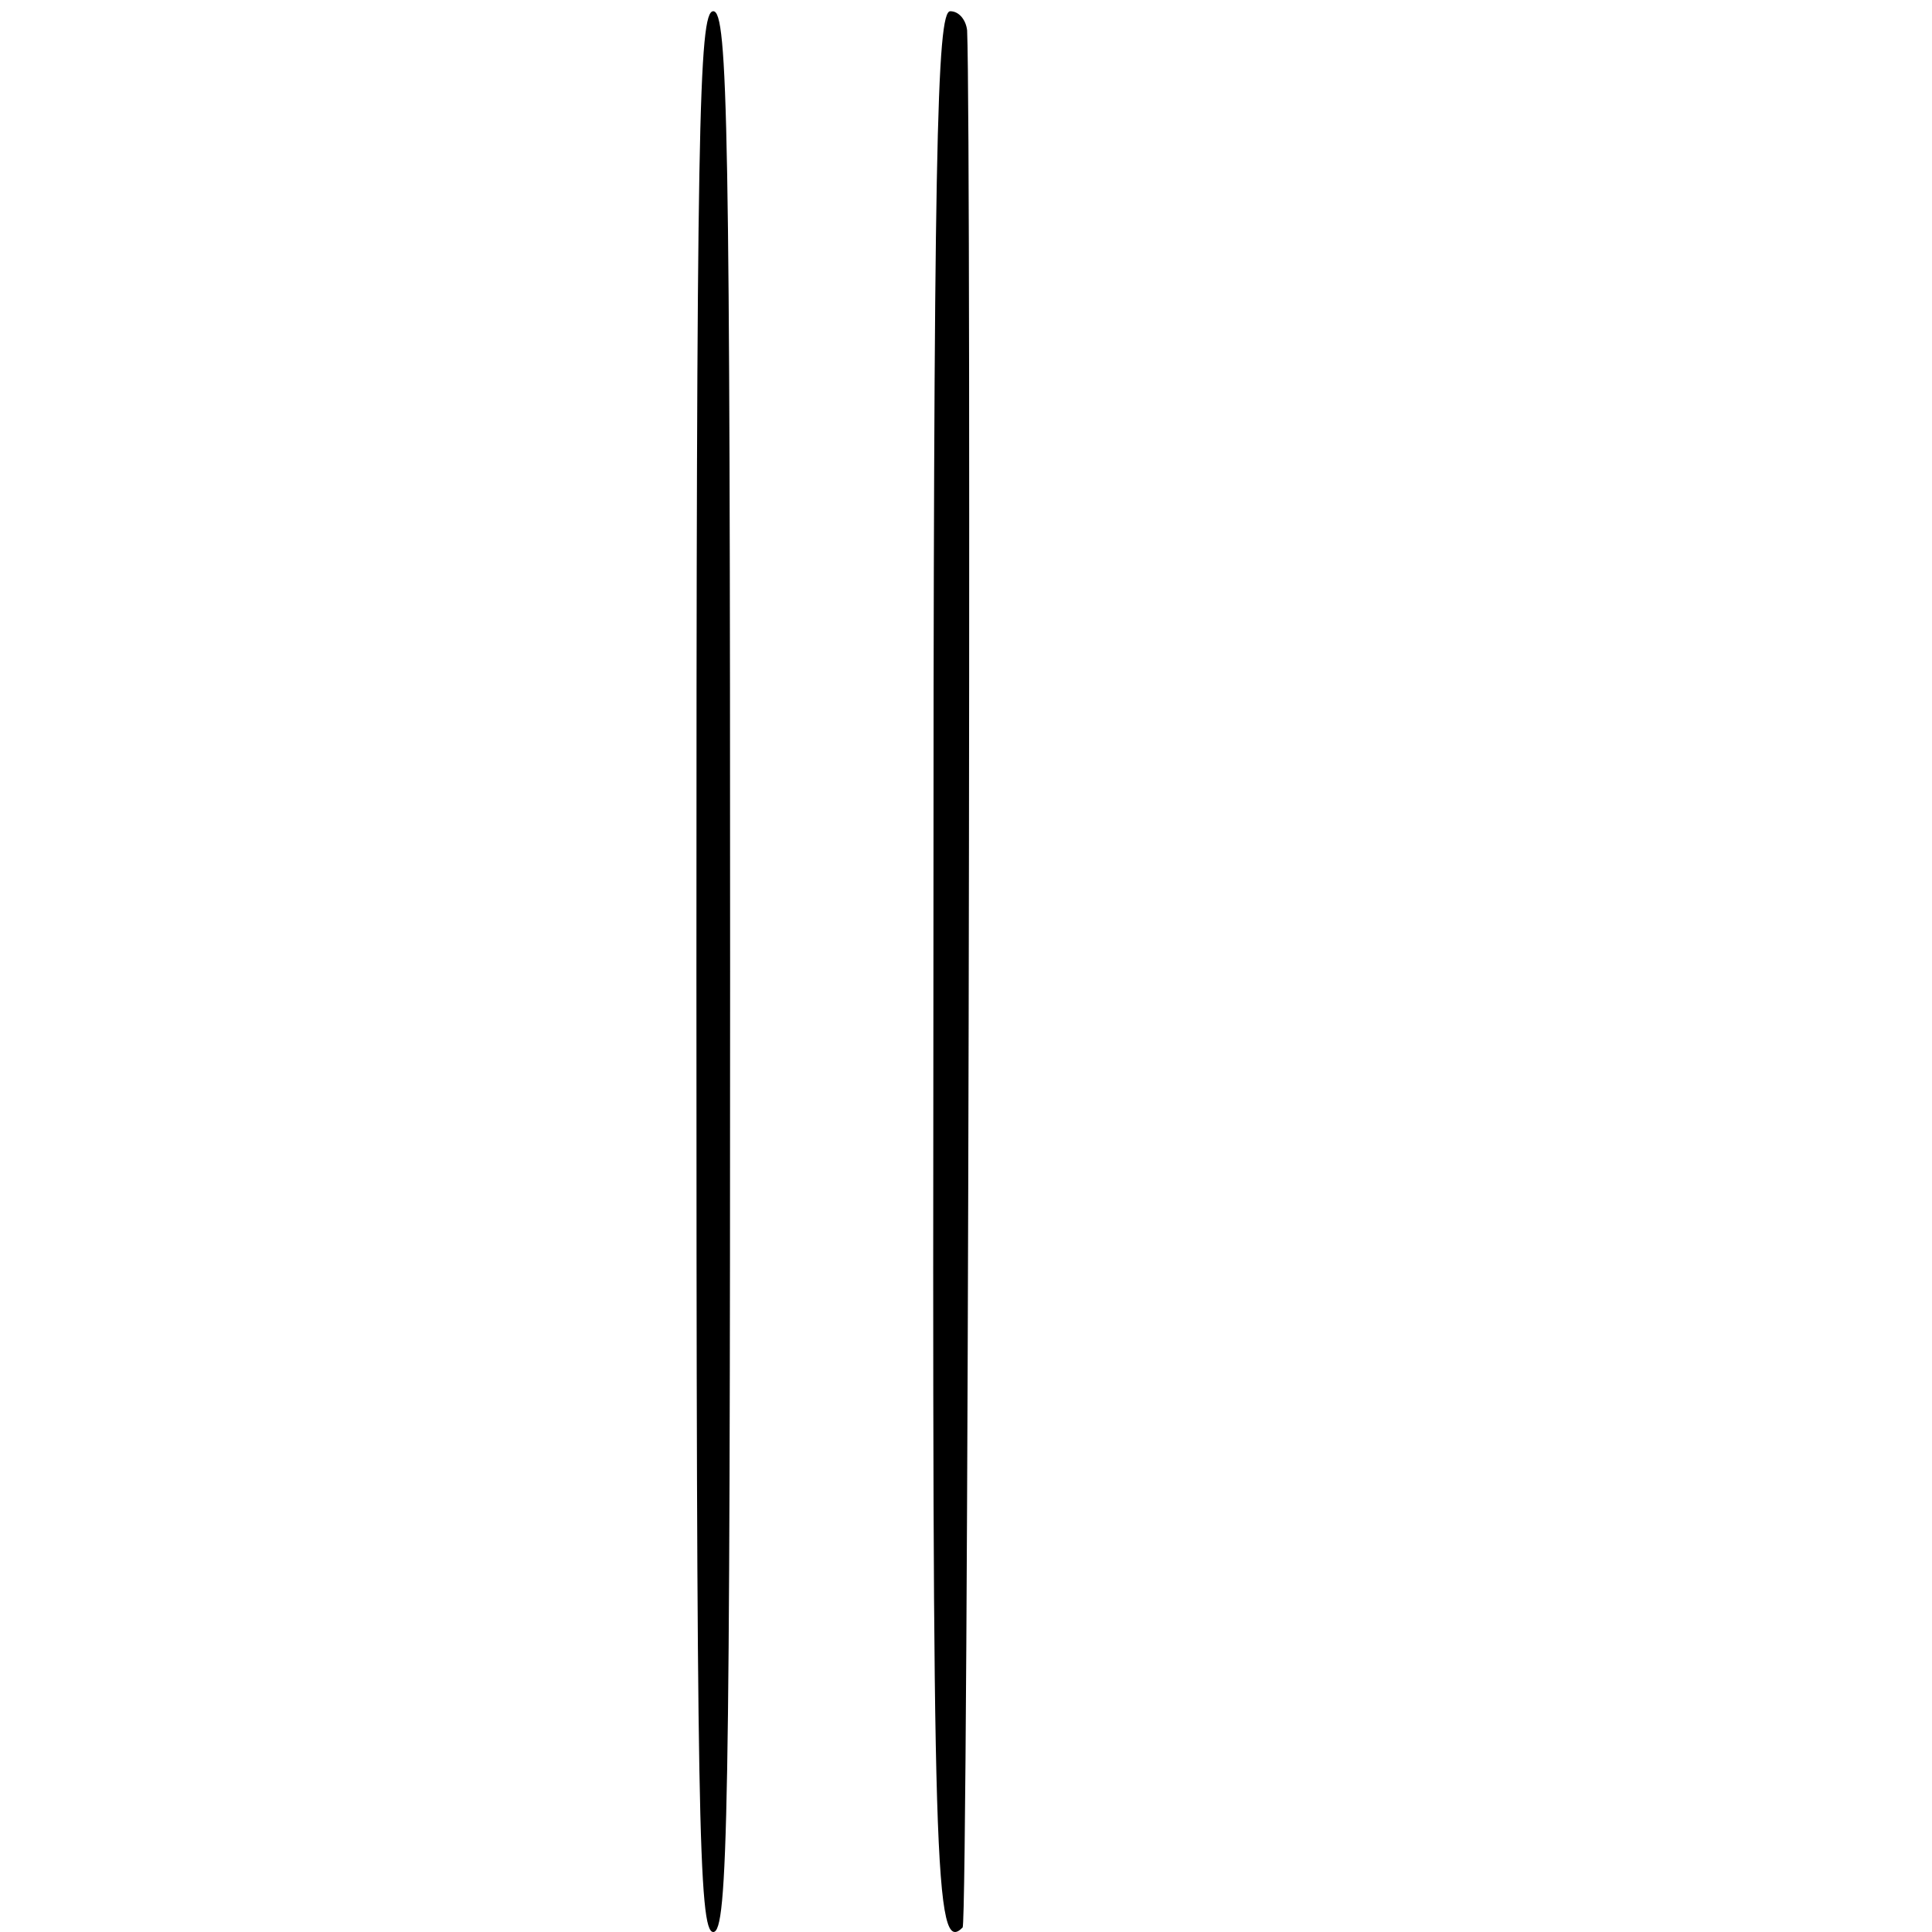 <?xml version="1.0" standalone="no"?>
<!DOCTYPE svg PUBLIC "-//W3C//DTD SVG 20010904//EN"
 "http://www.w3.org/TR/2001/REC-SVG-20010904/DTD/svg10.dtd">
<svg version="1.0" xmlns="http://www.w3.org/2000/svg"
 width="172pt" height="172pt" viewBox="0 0 172 172"
 preserveAspectRatio="xMidYMid meet">
<g transform="translate(0,172) scale(0.1,-0.1)"
fill="#000000" stroke="none">
<path d="M620 855 c0 -753 2 -855 15 -855 13 0 15 102 15 855 0 753 -2 855
-15 855 -13 0 -15 -102 -15 -855z"/>
<path d="M831 861 c-1 -812 1 -882 26 -857 5 4 8 1592 4 1689 -1 9 -7 17 -15
17 -12 0 -15 -121 -15 -849z"/>
</g>
</svg>
